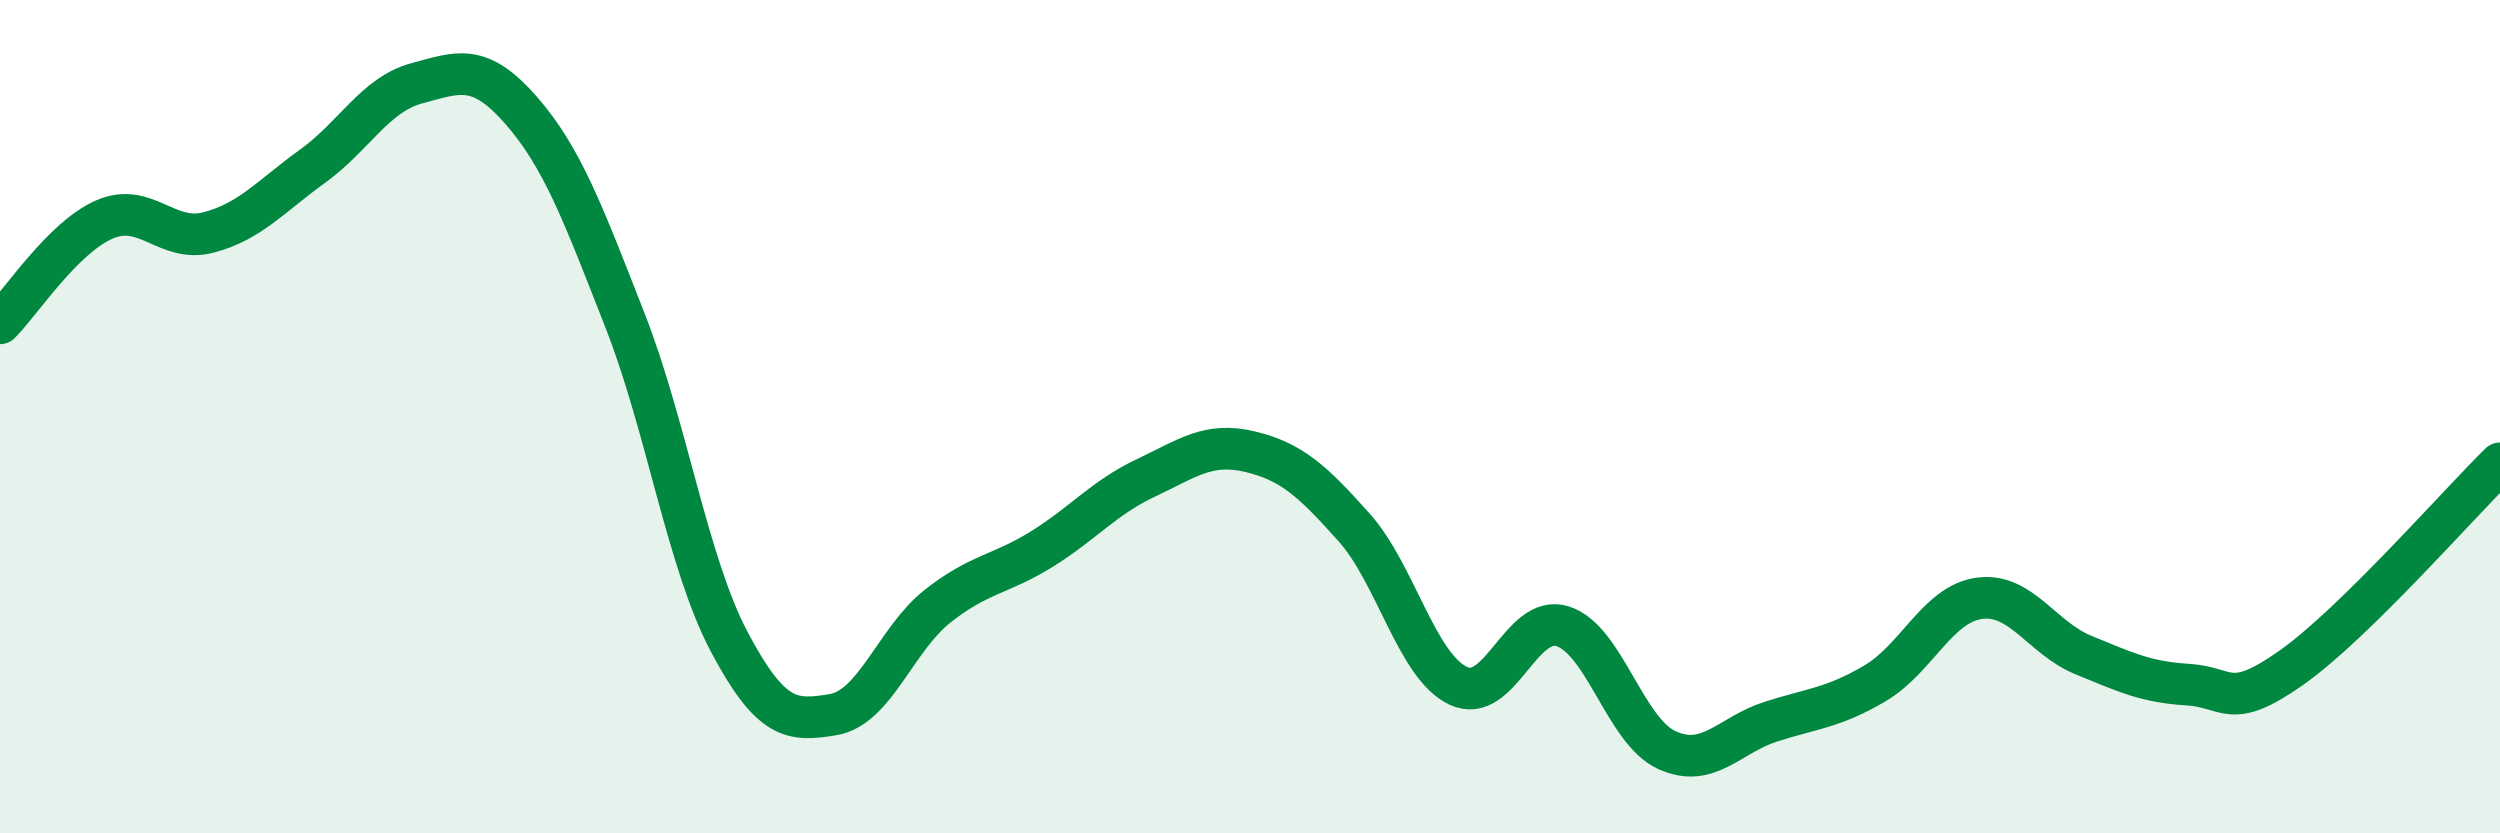 
    <svg width="60" height="20" viewBox="0 0 60 20" xmlns="http://www.w3.org/2000/svg">
      <path
        d="M 0,7.76 C 0.5,7.26 1.5,5.71 2.5,5.27 C 3.5,4.83 4,5.84 5,5.58 C 6,5.32 6.5,4.71 7.5,3.99 C 8.5,3.27 9,2.27 10,2 C 11,1.73 11.5,1.5 12.5,2.64 C 13.5,3.78 14,5.14 15,7.69 C 16,10.24 16.5,13.51 17.5,15.4 C 18.5,17.29 19,17.32 20,17.15 C 21,16.98 21.5,15.34 22.5,14.55 C 23.5,13.76 24,13.8 25,13.18 C 26,12.56 26.5,11.94 27.5,11.47 C 28.5,11 29,10.6 30,10.84 C 31,11.08 31.5,11.54 32.5,12.66 C 33.5,13.78 34,15.99 35,16.46 C 36,16.93 36.5,14.72 37.5,15.03 C 38.5,15.34 39,17.54 40,18 C 41,18.46 41.5,17.64 42.5,17.32 C 43.5,17 44,16.99 45,16.4 C 46,15.81 46.5,14.5 47.5,14.36 C 48.5,14.22 49,15.31 50,15.72 C 51,16.13 51.5,16.37 52.5,16.43 C 53.5,16.49 53.5,17.08 55,16.02 C 56.5,14.96 59,12.1 60,11.12L60 20L0 20Z"
        fill="#008740"
        opacity="0.1"
        stroke-linecap="round"
        stroke-linejoin="round"
      />
      <path
        d="M 0,7.76 C 0.5,7.26 1.5,5.71 2.5,5.27 C 3.5,4.83 4,5.84 5,5.58 C 6,5.32 6.5,4.71 7.5,3.99 C 8.5,3.27 9,2.27 10,2 C 11,1.73 11.5,1.5 12.5,2.64 C 13.5,3.78 14,5.14 15,7.69 C 16,10.24 16.5,13.51 17.5,15.4 C 18.5,17.29 19,17.32 20,17.15 C 21,16.98 21.5,15.34 22.5,14.55 C 23.5,13.76 24,13.8 25,13.18 C 26,12.56 26.5,11.94 27.5,11.47 C 28.5,11 29,10.6 30,10.84 C 31,11.08 31.5,11.54 32.5,12.66 C 33.5,13.78 34,15.99 35,16.46 C 36,16.93 36.5,14.72 37.5,15.03 C 38.5,15.34 39,17.54 40,18 C 41,18.46 41.5,17.64 42.5,17.32 C 43.5,17 44,16.99 45,16.4 C 46,15.81 46.5,14.5 47.5,14.36 C 48.5,14.22 49,15.31 50,15.72 C 51,16.13 51.5,16.37 52.5,16.43 C 53.5,16.49 53.5,17.08 55,16.02 C 56.5,14.96 59,12.1 60,11.12"
        stroke="#008740"
        stroke-width="1"
        fill="none"
        stroke-linecap="round"
        stroke-linejoin="round"
      />
    </svg>
  